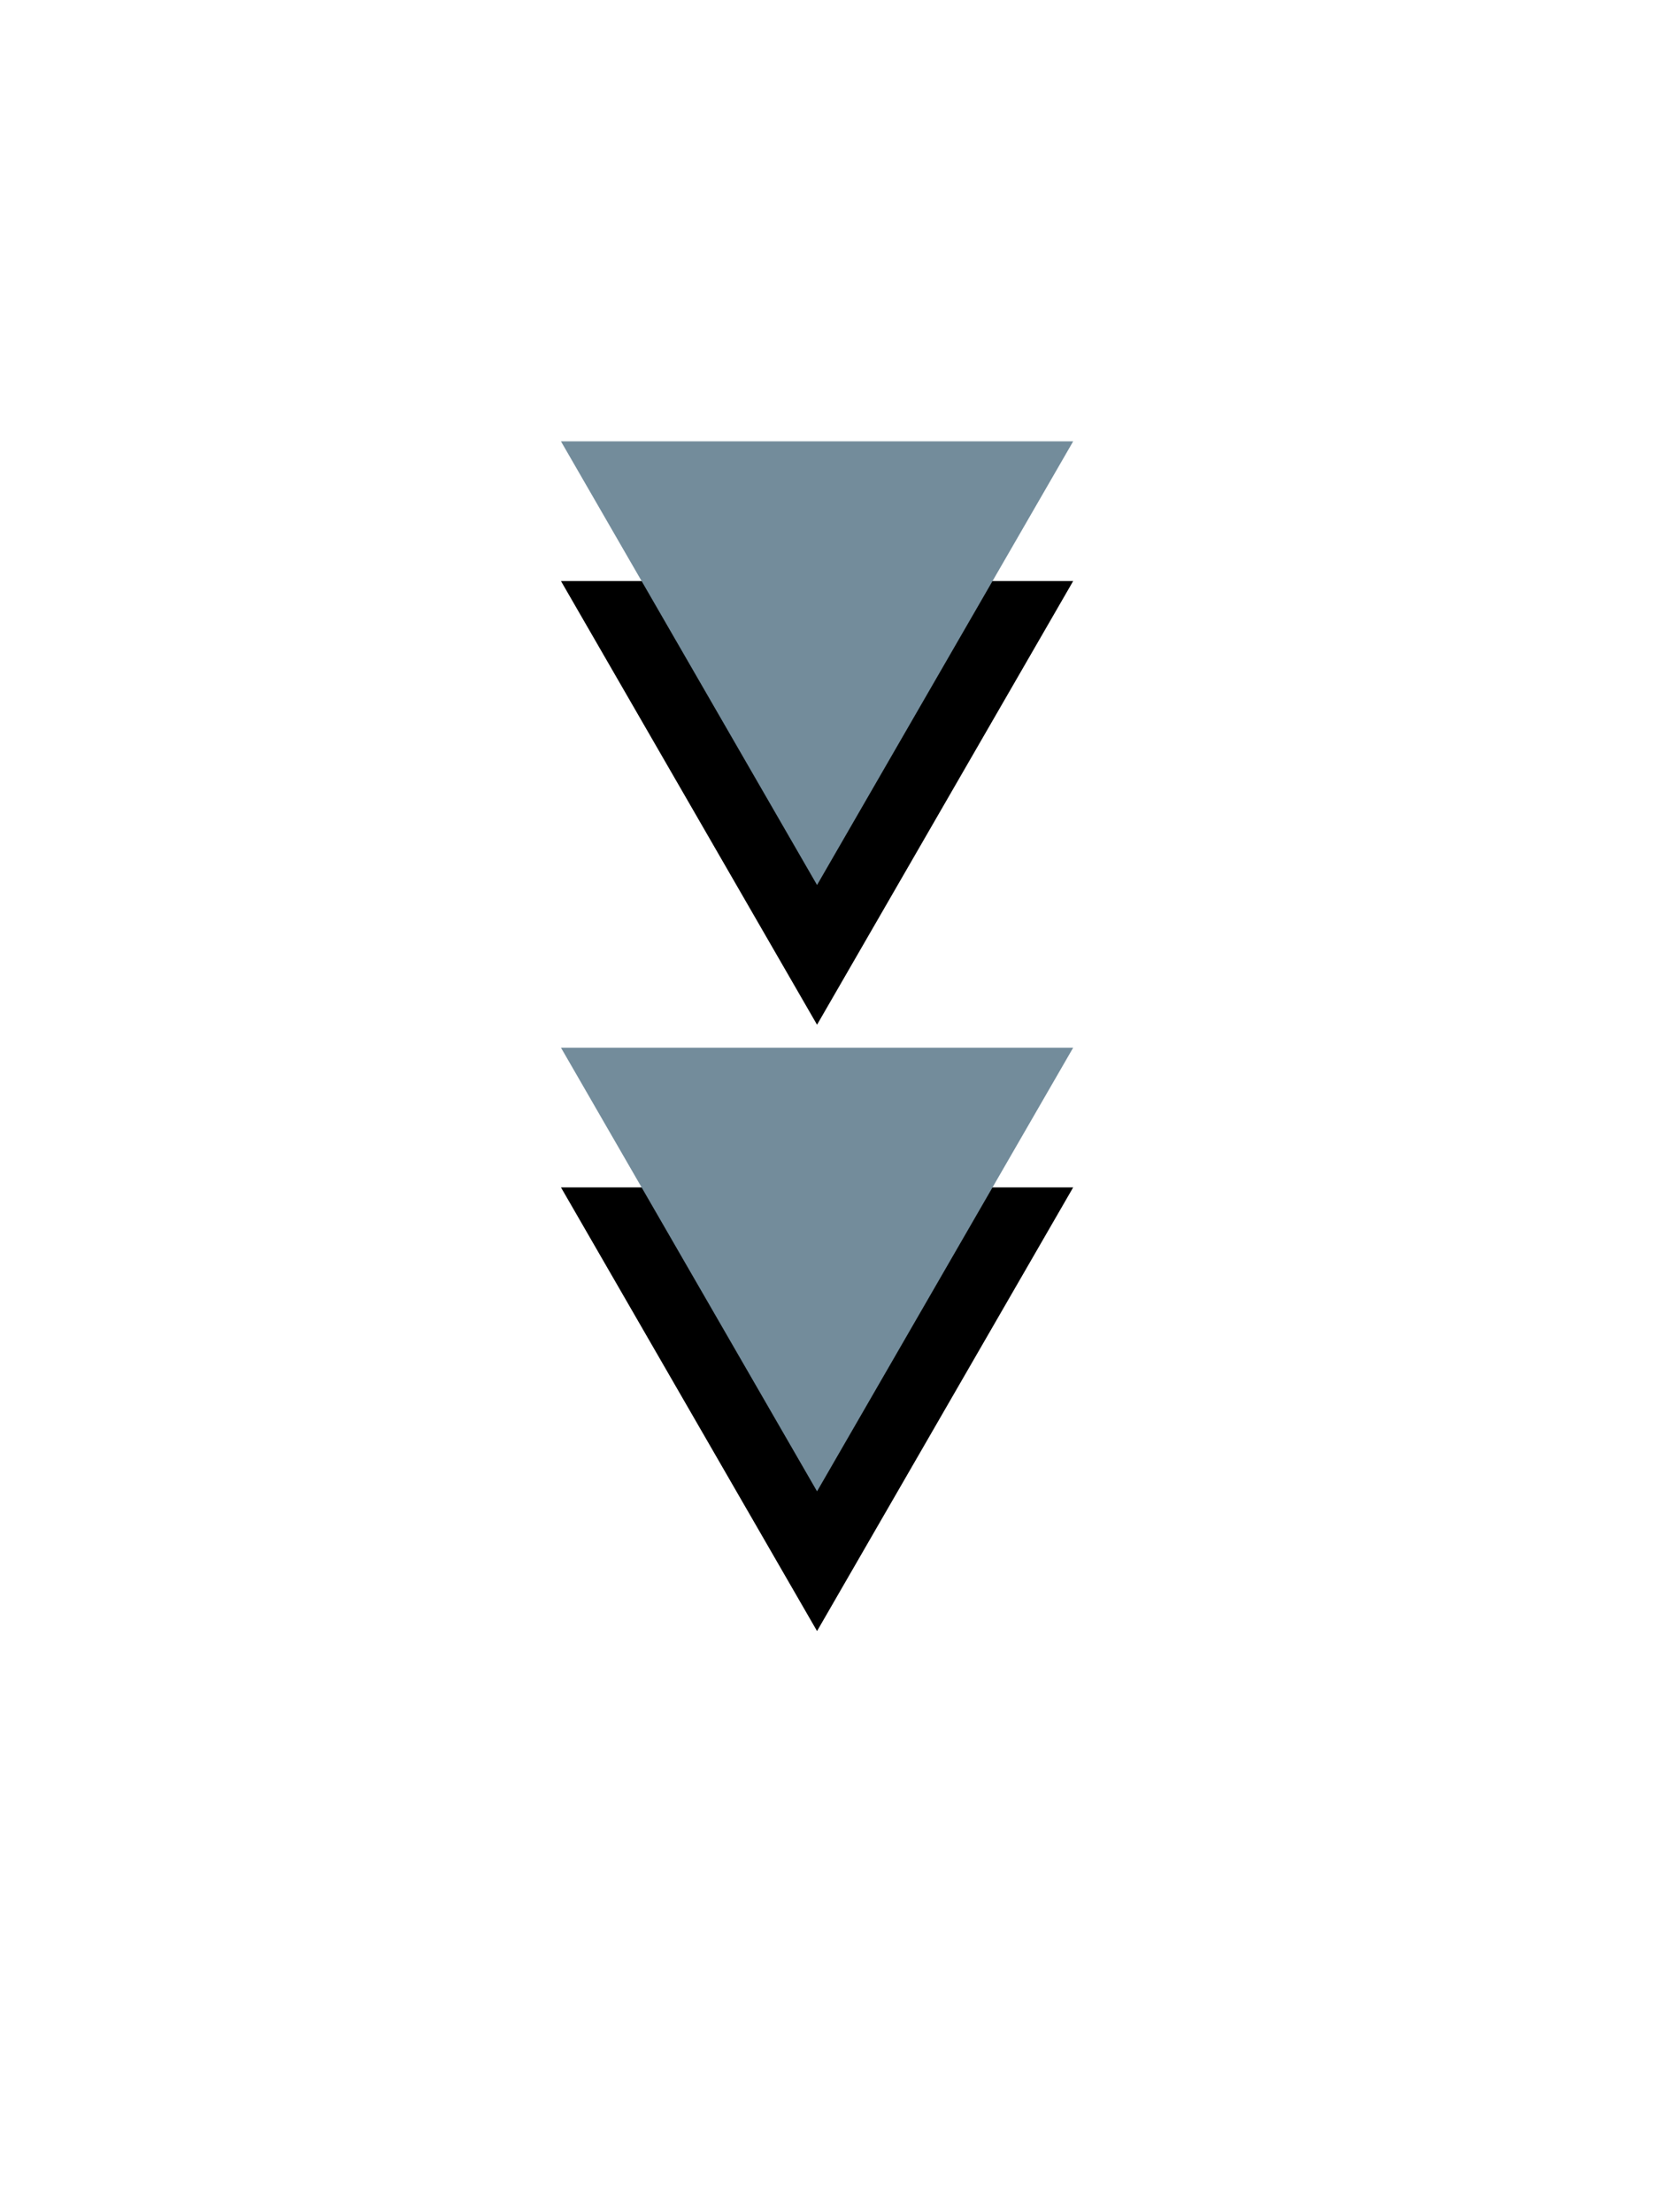 <?xml version="1.0" encoding="UTF-8"?>
<svg width="71px" height="95px" viewBox="0 0 71 95" version="1.1" xmlns="http://www.w3.org/2000/svg" xmlns:xlink="http://www.w3.org/1999/xlink">
    <title>Group 3</title>
    <defs>
        <polygon id="path-1" points="0 0 10.999 19.054 22 0"></polygon>
        <filter x="-177.3%" y="-173.2%" width="454.5%" height="509.4%" filterUnits="objectBoundingBox" id="filter-2">
            <feOffset dx="0" dy="6" in="SourceAlpha" result="shadowOffsetOuter1"></feOffset>
            <feGaussianBlur stdDeviation="12" in="shadowOffsetOuter1" result="shadowBlurOuter1"></feGaussianBlur>
            <feColorMatrix values="0 0 0 0 0.118   0 0 0 0 0.157   0 0 0 0 0.204  0 0 0 0.1 0" type="matrix" in="shadowBlurOuter1"></feColorMatrix>
        </filter>
        <polygon id="path-3" points="0 26.04 10.999 45.094 22 26.04"></polygon>
        <filter x="-177.3%" y="-173.2%" width="454.5%" height="509.4%" filterUnits="objectBoundingBox" id="filter-4">
            <feOffset dx="0" dy="6" in="SourceAlpha" result="shadowOffsetOuter1"></feOffset>
            <feGaussianBlur stdDeviation="12" in="shadowOffsetOuter1" result="shadowBlurOuter1"></feGaussianBlur>
            <feColorMatrix values="0 0 0 0 0.118   0 0 0 0 0.157   0 0 0 0 0.204  0 0 0 0.1 0" type="matrix" in="shadowBlurOuter1"></feColorMatrix>
        </filter>
    </defs>
    <g id="Website" stroke="none" stroke-width="1" fill="none" fill-rule="evenodd">
        <g id="WealthAccess---Clients" transform="translate(-685, -529)">
            <g id="Group-3" transform="translate(709.095, 547.955)">
                <g id="Fill-1">
                    <use fill="black" fill-opacity="1" filter="url(#filter-2)" xlink:href="#path-1"></use>
                    <use fill="#738C9B" fill-rule="evenodd" xlink:href="#path-1"></use>
                </g>
                <g id="Fill-1-Copy">
                    <use fill="black" fill-opacity="1" filter="url(#filter-4)" xlink:href="#path-3"></use>
                    <use fill="#738C9B" fill-rule="evenodd" xlink:href="#path-3"></use>
                </g>
            </g>
        </g>
    </g>
</svg>